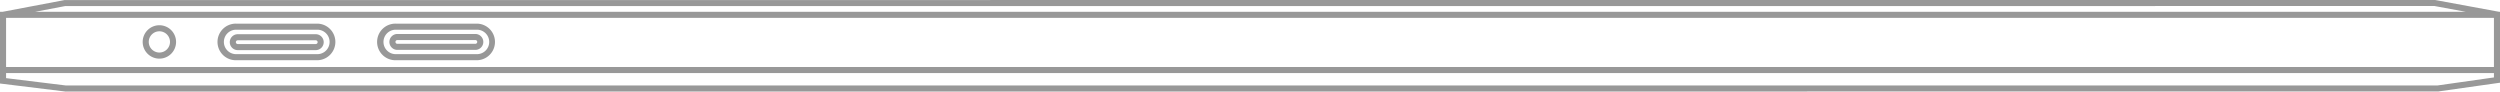 <svg xmlns="http://www.w3.org/2000/svg" xmlns:xlink="http://www.w3.org/1999/xlink" width="503.646" height="18.437" viewBox="0 0 503.646 18.437">
  <defs>
    <clipPath id="clip-path">
      <rect id="矩形_17186" data-name="矩形 17186" width="503.646" height="18.436" fill="#989898"/>
    </clipPath>
  </defs>
  <g id="组_52518" data-name="组 52518" transform="translate(0 0)">
    <path id="路径_17219" data-name="路径 17219" d="M1.224,15.742V14.726h501.2V15.6l-11.331,1.612-477.889,0Zm0-12.145h501.2v9.9H1.224Zm11.9-2.373,477.342-.01,6.257,1.158H7.1ZM490.582,0,13.014.011.555,2.373H0V16.825l13.129,1.611H287.794l203.383-.006,12.468-1.767V2.373h-.2Z" transform="translate(0 0)" fill="#989898"/>
    <g id="组_52521" data-name="组 52521" transform="translate(0 0)">
      <g id="组_52520" data-name="组 52520" clip-path="url(#clip-path)">
        <path id="路径_17220" data-name="路径 17220" d="M55.9,3.889H39.526a3.686,3.686,0,1,0,0,7.371H55.9a3.686,3.686,0,0,0,0-7.371m0,6.147H39.526a2.461,2.461,0,1,1,0-4.923H55.9a2.461,2.461,0,0,1,0,4.923" transform="translate(8.038 0.873)" fill="#989898"/>
        <path id="路径_17221" data-name="路径 17221" d="M55.13,5.628H39.414a1.6,1.6,0,0,0,0,3.206H55.13a1.6,1.6,0,0,0,0-3.206m0,1.982H39.414a.379.379,0,0,1,0-.758H55.13a.379.379,0,0,1,0,.758" transform="translate(8.48 1.263)" fill="#989898"/>
        <path id="路径_17222" data-name="路径 17222" d="M82.165,3.889H65.789a3.686,3.686,0,1,0,0,7.371H82.165a3.686,3.686,0,0,0,0-7.371m0,6.147H65.789a2.461,2.461,0,1,1,0-4.923H82.165a2.461,2.461,0,0,1,0,4.923" transform="translate(13.928 0.873)" fill="#989898"/>
        <path id="路径_17223" data-name="路径 17223" d="M81.393,5.591H65.678a1.6,1.6,0,1,0,0,3.206H81.393a1.6,1.6,0,1,0,0-3.206m0,1.982H65.678a.379.379,0,1,1,0-.758H81.393a.379.379,0,1,1,0,.758" transform="translate(14.371 1.254)" fill="#989898"/>
        <path id="路径_17224" data-name="路径 17224" d="M26.843,4.152a3.364,3.364,0,1,0,3.363,3.364,3.368,3.368,0,0,0-3.363-3.364m0,5.5a2.139,2.139,0,1,1,2.139-2.139,2.143,2.143,0,0,1-2.139,2.139" transform="translate(5.266 0.932)" fill="#989898"/>
      </g>
    </g>
  </g>
</svg>
